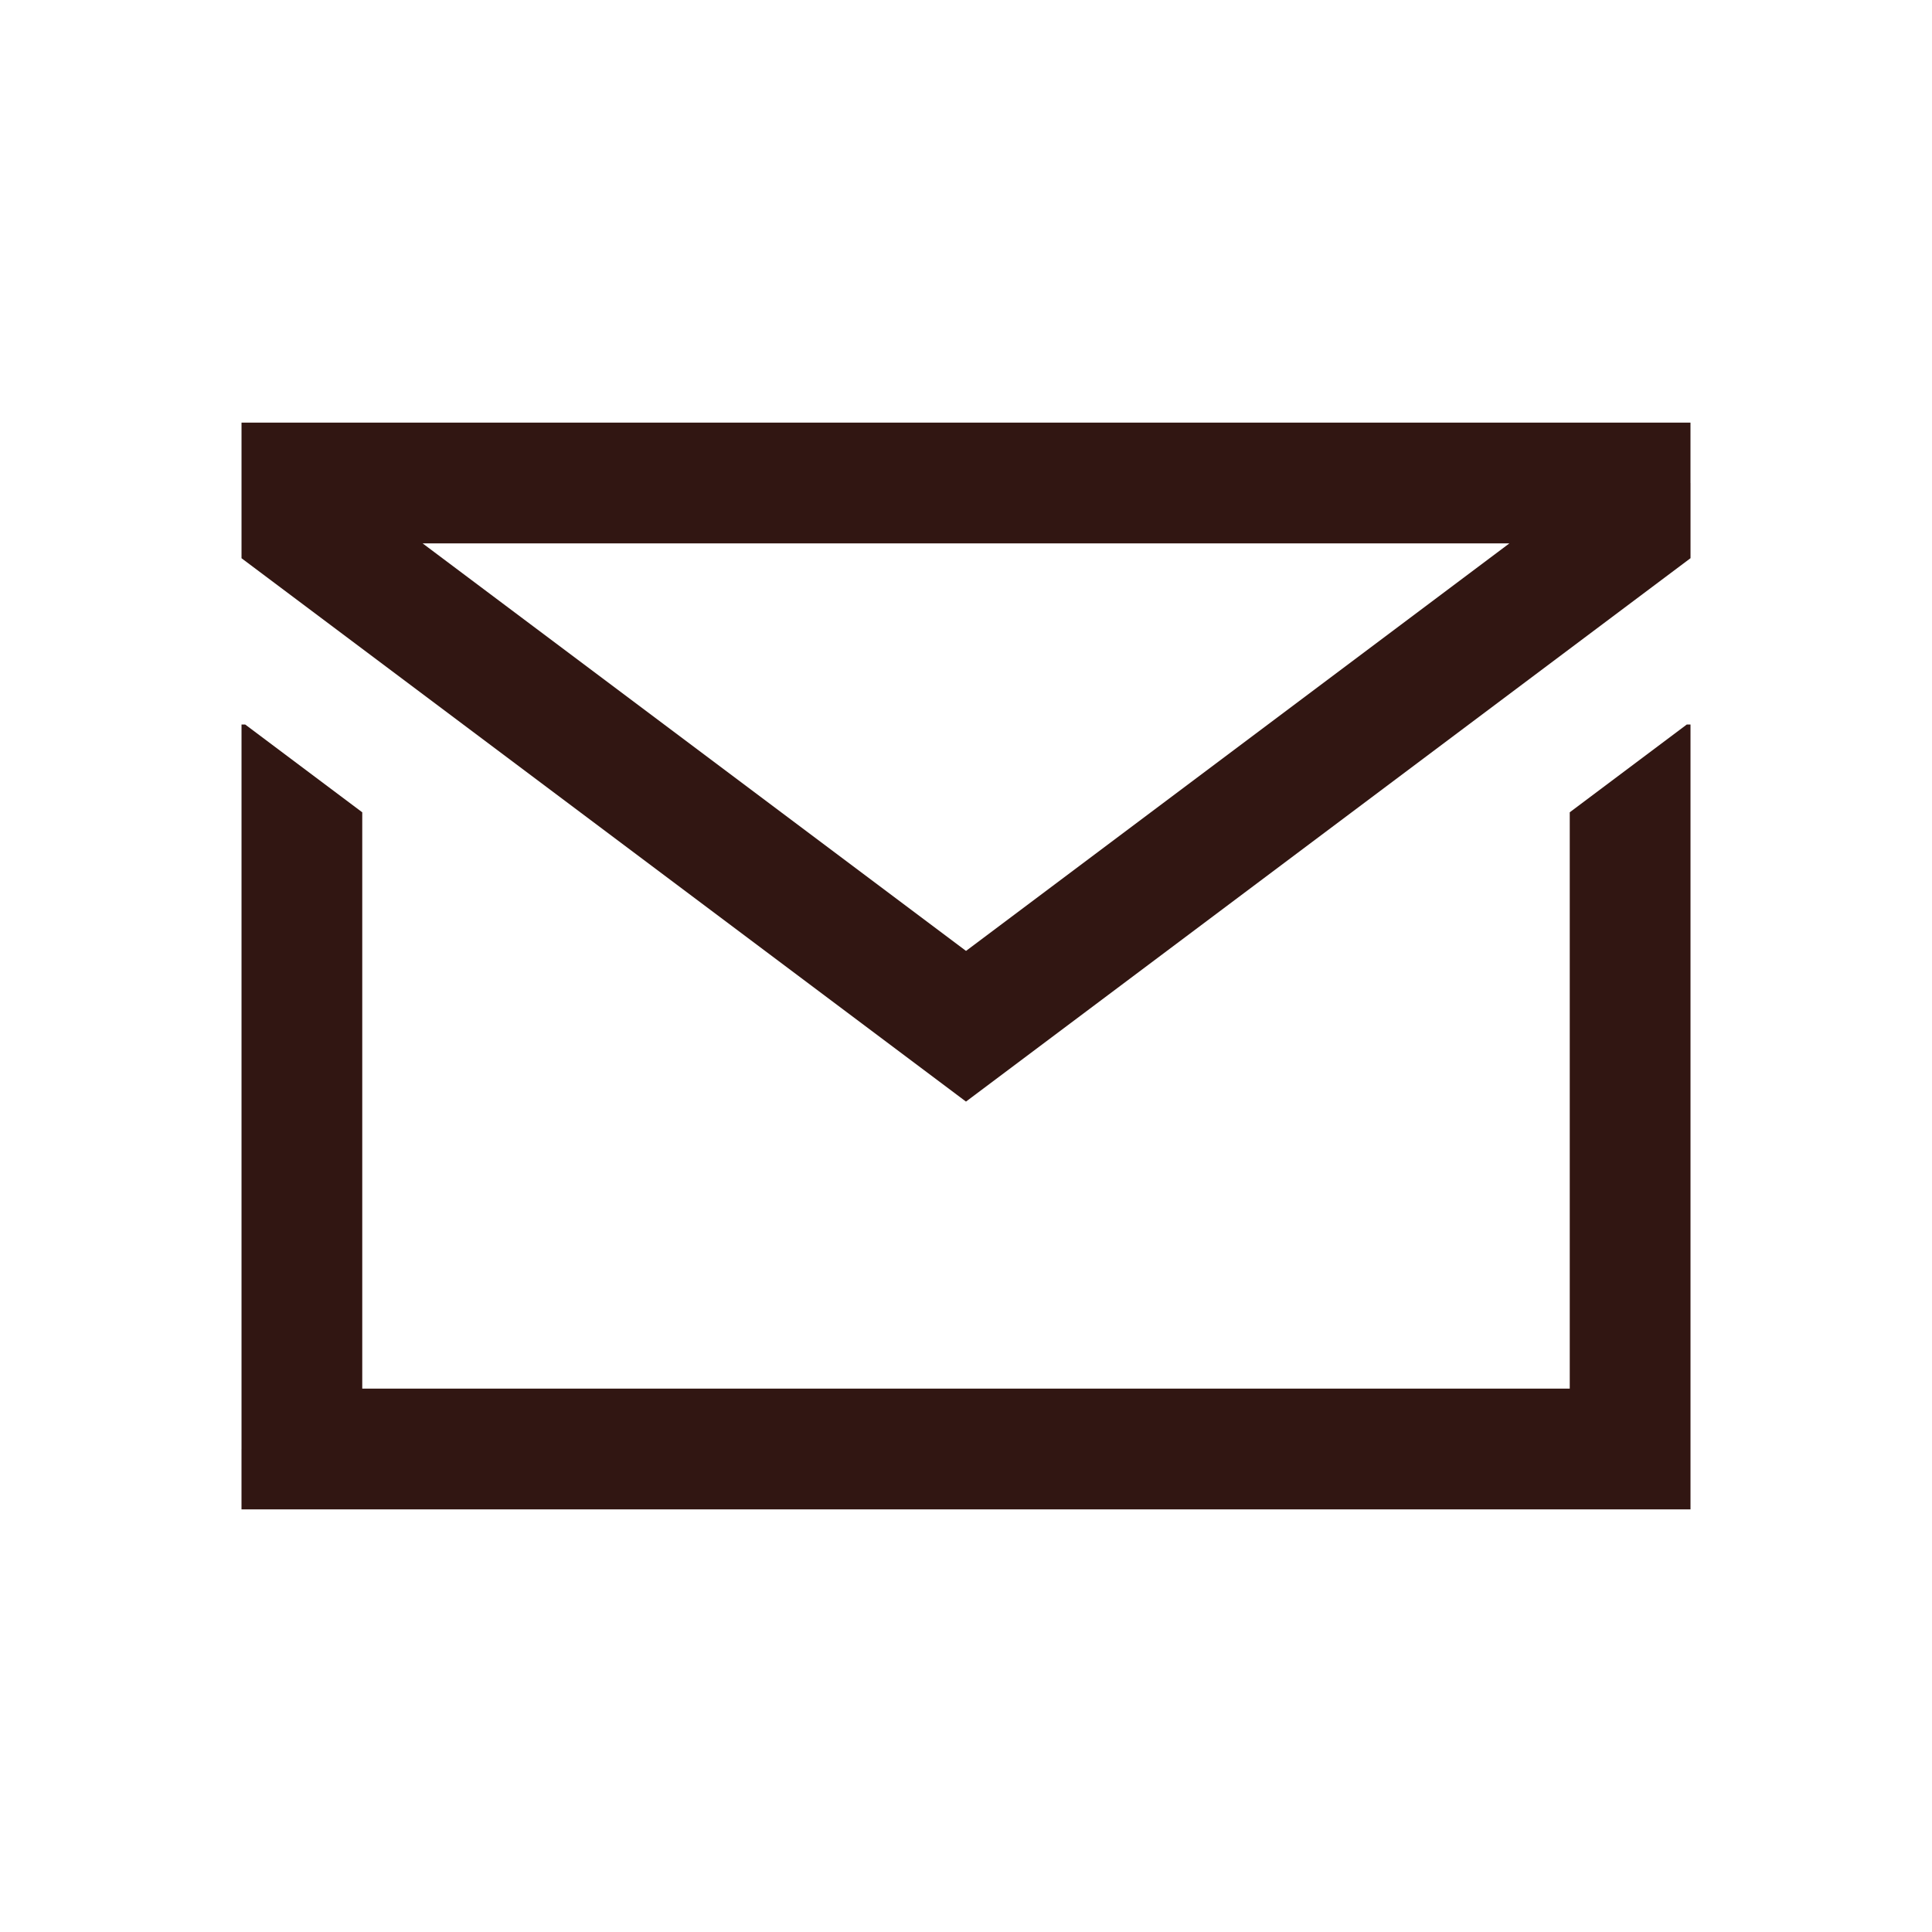 <svg width="100" height="100" viewBox="0 0 100 100" fill="none" xmlns="http://www.w3.org/2000/svg">
<g clip-path="url(#clip0_3980_19115)">
<path fill-rule="evenodd" clip-rule="evenodd" d="M87.501 25.001V28.892L49.999 57.018L12.501 28.894V21.875H87.499V24.999L87.501 25.001ZM81.25 42.044L87.309 37.5H87.5V71.875V75V78.125H12.5V75H12.501V37.5H12.69L18.75 42.045V71.875H81.25V42.044ZM21.875 28.125L50.001 49.219L78.126 28.125H21.875Z" fill="#311612"/>
</g>
<defs>
<clipPath id="clip0_3980_19115">
<rect width="100" height="100" fill="white"/>
</clipPath>
</defs>
</svg>
